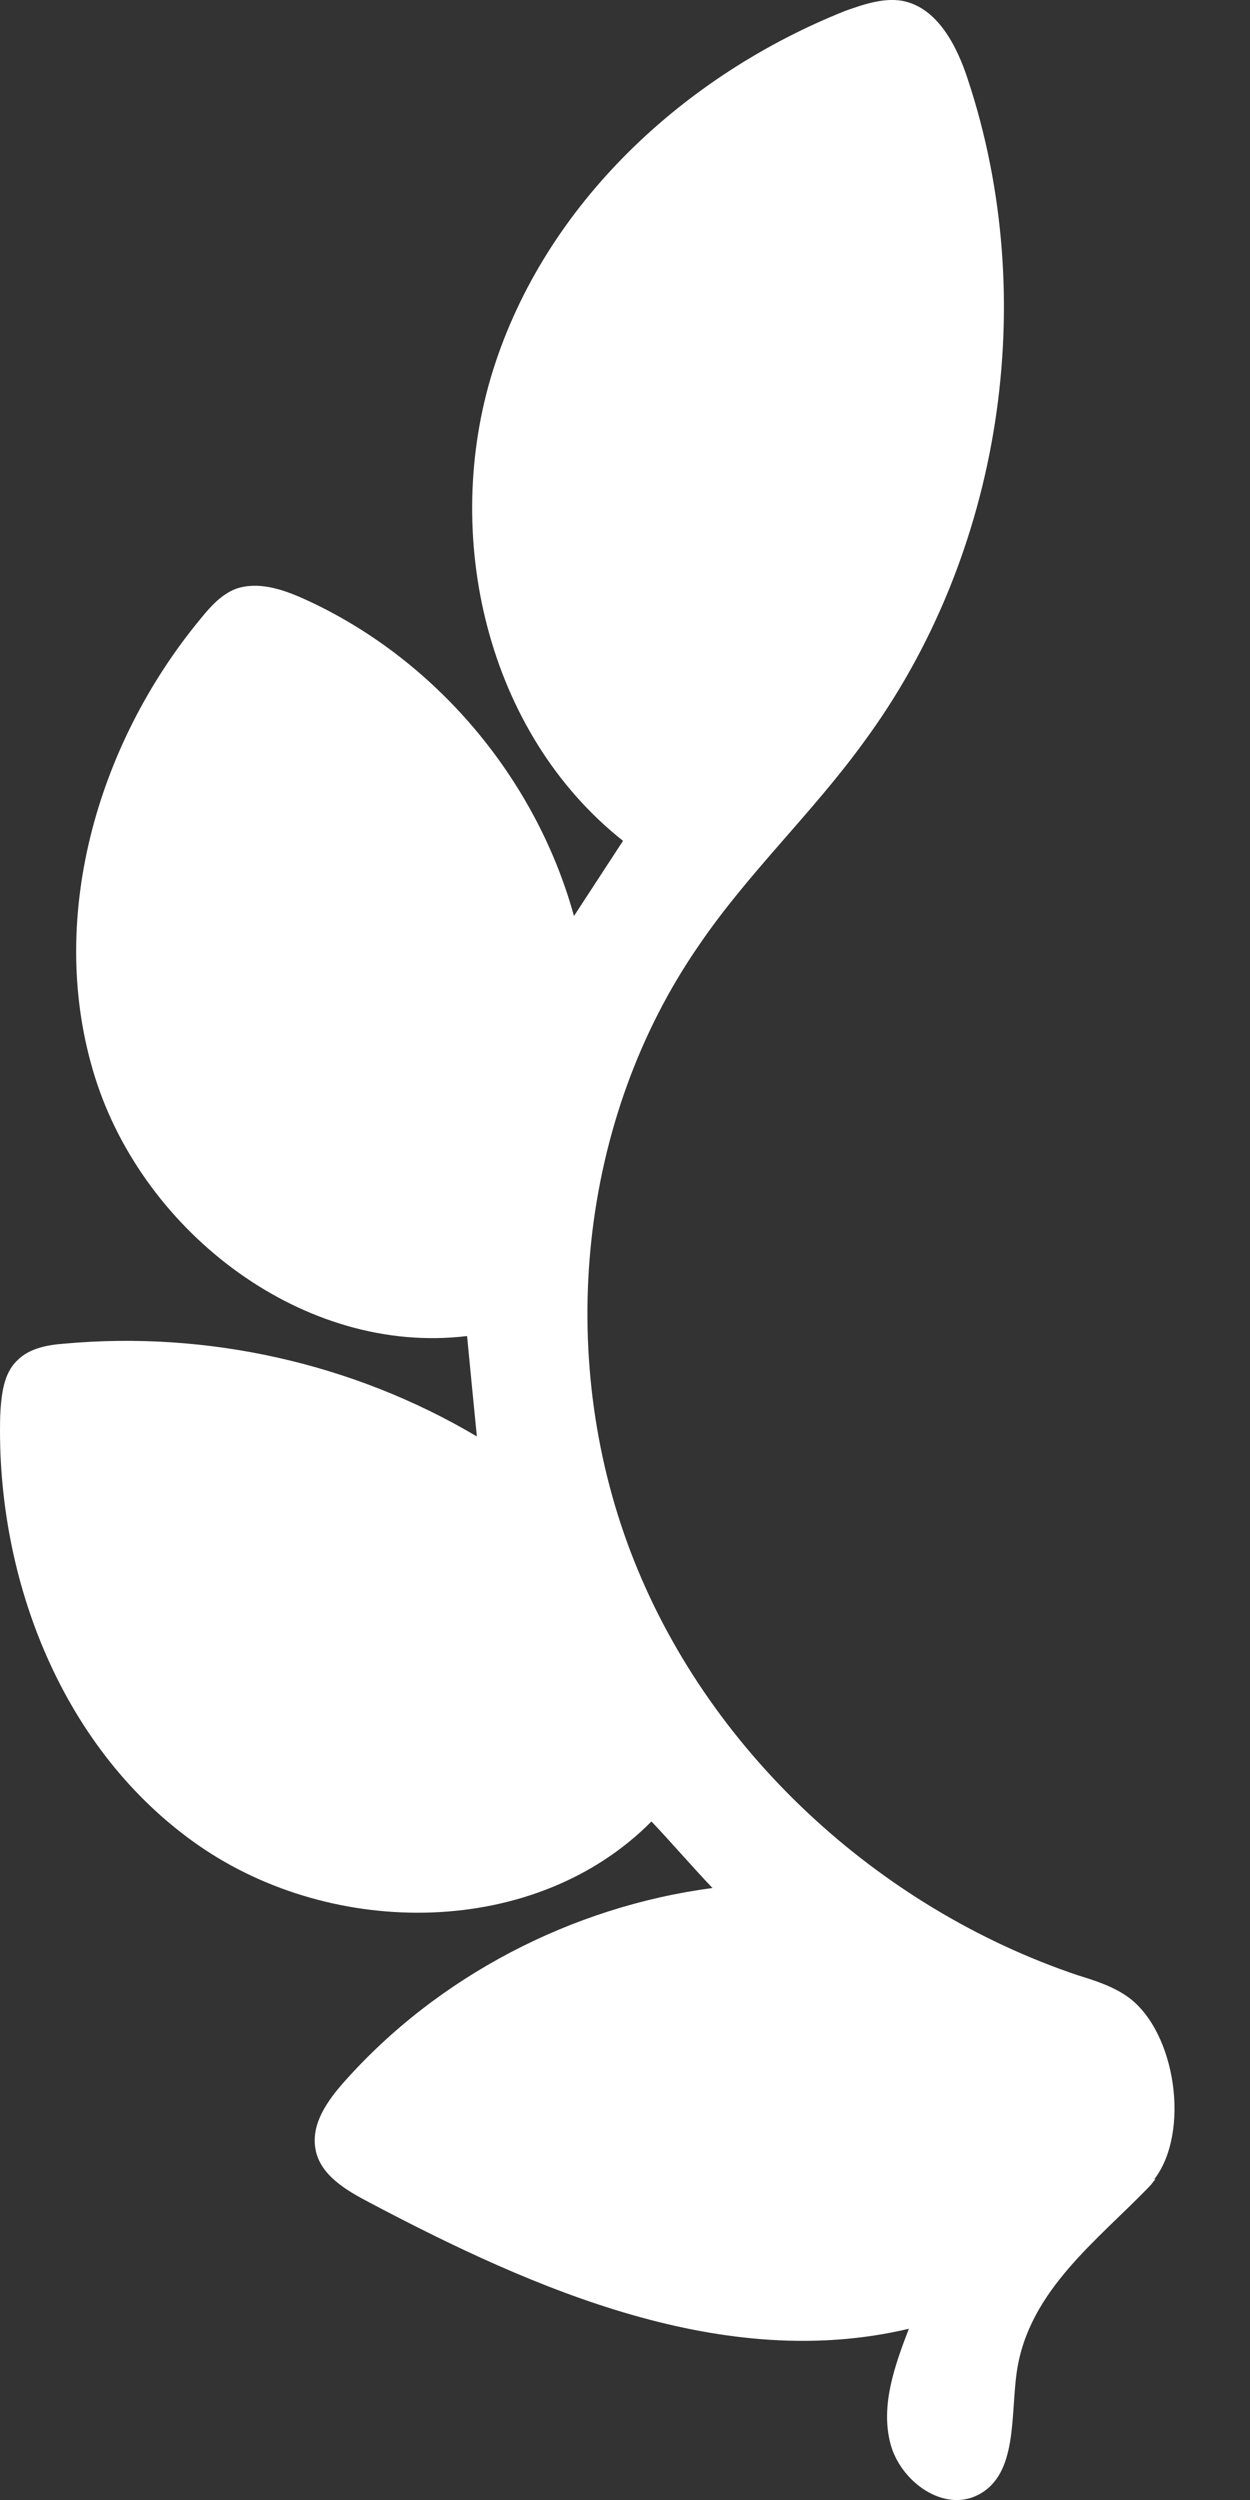 <svg width="12" height="24" viewBox="0 0 12 24" fill="none"
  xmlns="http://www.w3.org/2000/svg">
  <rect x="0" y="0" width="12" height="24" fill="#333333" stroke="none"/>
  <path d="M11.081 20.921C11.427 20.471 11.291 19.508 10.83 19.172C10.684 19.068 10.516 19.015 10.348 18.963C8.421 18.314 6.777 16.795 6.055 14.9C5.332 13.004 5.552 10.742 6.715 9.067C7.186 8.376 7.804 7.8 8.296 7.119C9.615 5.328 9.992 2.878 9.291 0.762C9.186 0.438 8.997 0.071 8.662 0.008C8.484 -0.023 8.296 0.04 8.118 0.103C6.568 0.72 5.238 1.956 4.735 3.548C4.233 5.14 4.672 7.035 5.981 8.072C5.824 8.313 5.667 8.554 5.51 8.794C5.144 7.465 4.17 6.313 2.913 5.747C2.704 5.653 2.473 5.58 2.264 5.653C2.128 5.705 2.023 5.82 1.929 5.936C0.923 7.15 0.442 8.847 0.913 10.344C1.384 11.842 2.924 13.015 4.484 12.826C4.515 13.151 4.547 13.476 4.578 13.79C3.395 13.088 1.992 12.774 0.62 12.899C0.463 12.91 0.285 12.941 0.169 13.057C0.033 13.182 0.012 13.392 0.002 13.591C-0.04 15.172 0.609 16.816 1.908 17.717C3.206 18.617 5.144 18.607 6.254 17.486C6.453 17.696 6.641 17.916 6.84 18.125C5.489 18.303 4.201 18.973 3.301 19.989C3.144 20.167 2.986 20.387 3.028 20.628C3.07 20.879 3.322 21.026 3.541 21.141C5.144 21.989 6.955 22.775 8.725 22.356C8.589 22.712 8.453 23.089 8.547 23.455C8.641 23.822 9.06 24.126 9.395 23.948C9.772 23.749 9.699 23.194 9.762 22.764C9.877 21.989 10.537 21.508 11.04 20.984C11.06 20.963 11.071 20.942 11.092 20.921H11.081Z" fill="white"/>
</svg>
